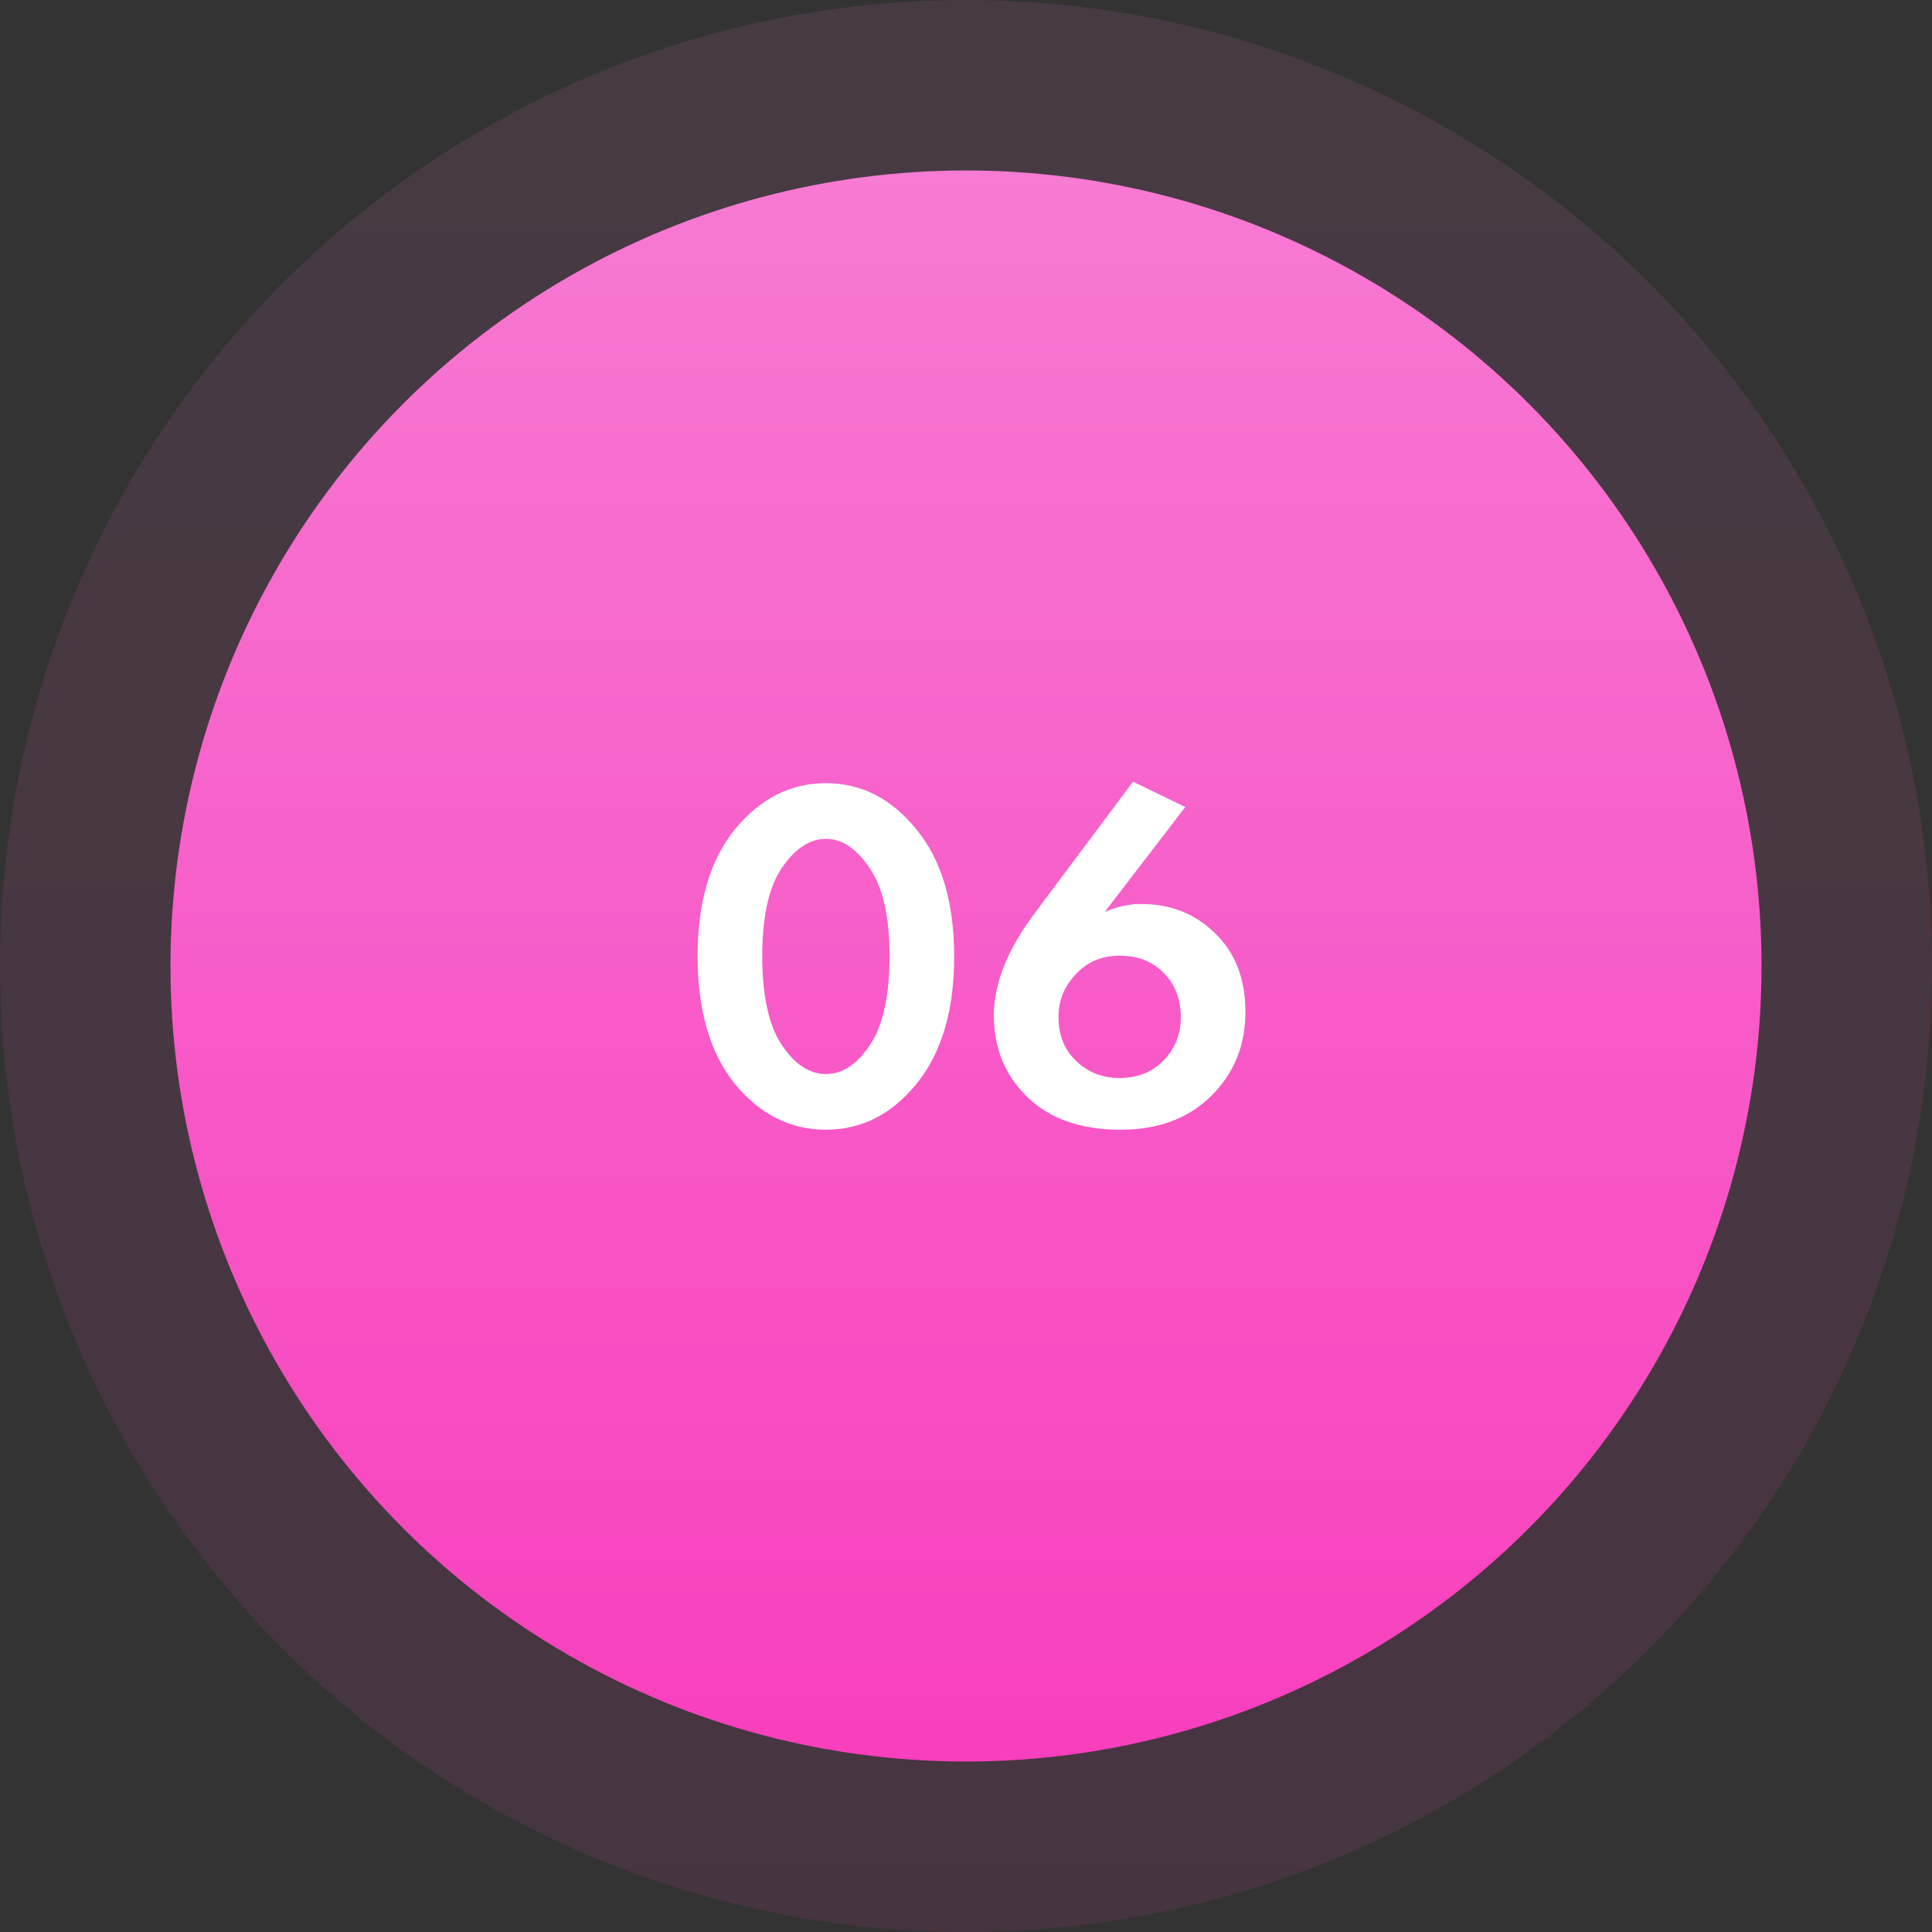 <svg width="136" height="136" viewBox="0 0 136 136" fill="none" xmlns="http://www.w3.org/2000/svg">
<rect x="0" y="0" width="136" height="136" fill="#333333" stroke="none"/>
<circle opacity="0.1" cx="68" cy="68" r="68" fill="url(#paint0_linear)"/>
<circle cx="68" cy="68" r="56" fill="url(#paint1_linear)"/>
<path d="M64.507 76.305C62.757 78.452 60.634 79.525 58.137 79.525C55.641 79.525 53.506 78.452 51.732 76.305C49.982 74.135 49.107 71.137 49.107 67.31C49.107 63.507 49.982 60.532 51.732 58.385C53.506 56.215 55.641 55.13 58.137 55.13C60.634 55.13 62.757 56.215 64.507 58.385C66.281 60.532 67.167 63.518 67.167 67.345C67.167 71.148 66.281 74.135 64.507 76.305ZM61.217 61.115C60.307 59.738 59.281 59.05 58.137 59.05C56.994 59.05 55.956 59.738 55.022 61.115C54.112 62.468 53.657 64.533 53.657 67.31C53.657 70.087 54.112 72.163 55.022 73.54C55.932 74.917 56.971 75.605 58.137 75.605C59.304 75.605 60.342 74.917 61.252 73.54C62.162 72.163 62.617 70.087 62.617 67.31C62.617 64.533 62.151 62.468 61.217 61.115ZM79.76 55.025L83.435 56.81L77.765 64.195C78.605 63.822 79.457 63.635 80.32 63.635C82.374 63.635 84.088 64.3 85.465 65.63C86.935 67.007 87.67 68.873 87.67 71.23C87.67 73.447 86.959 75.325 85.535 76.865C83.902 78.638 81.685 79.525 78.885 79.525C76.038 79.525 73.822 78.732 72.235 77.145C70.719 75.628 69.96 73.738 69.96 71.475C69.96 69.212 70.94 66.785 72.9 64.195L79.76 55.025ZM78.815 75.885C80.052 75.885 81.067 75.488 81.86 74.695C82.7 73.855 83.12 72.828 83.12 71.615C83.12 70.285 82.689 69.212 81.825 68.395C81.055 67.648 80.052 67.275 78.815 67.275C77.579 67.275 76.564 67.695 75.77 68.535C74.93 69.398 74.51 70.413 74.51 71.58C74.51 72.887 74.942 73.937 75.805 74.73C76.622 75.5 77.625 75.885 78.815 75.885Z" fill="white"/>
<defs>
<linearGradient id="paint0_linear" x1="68" y1="0" x2="68" y2="136" gradientUnits="userSpaceOnUse">
<stop stop-color="#F77AD3"/>
<stop offset="1" stop-color="#F83FBD"/>
</linearGradient>
<linearGradient id="paint1_linear" x1="68" y1="12" x2="68" y2="124" gradientUnits="userSpaceOnUse">
<stop stop-color="#F77AD3"/>
<stop offset="1" stop-color="#F83FBD"/>
</linearGradient>
</defs>
</svg>
